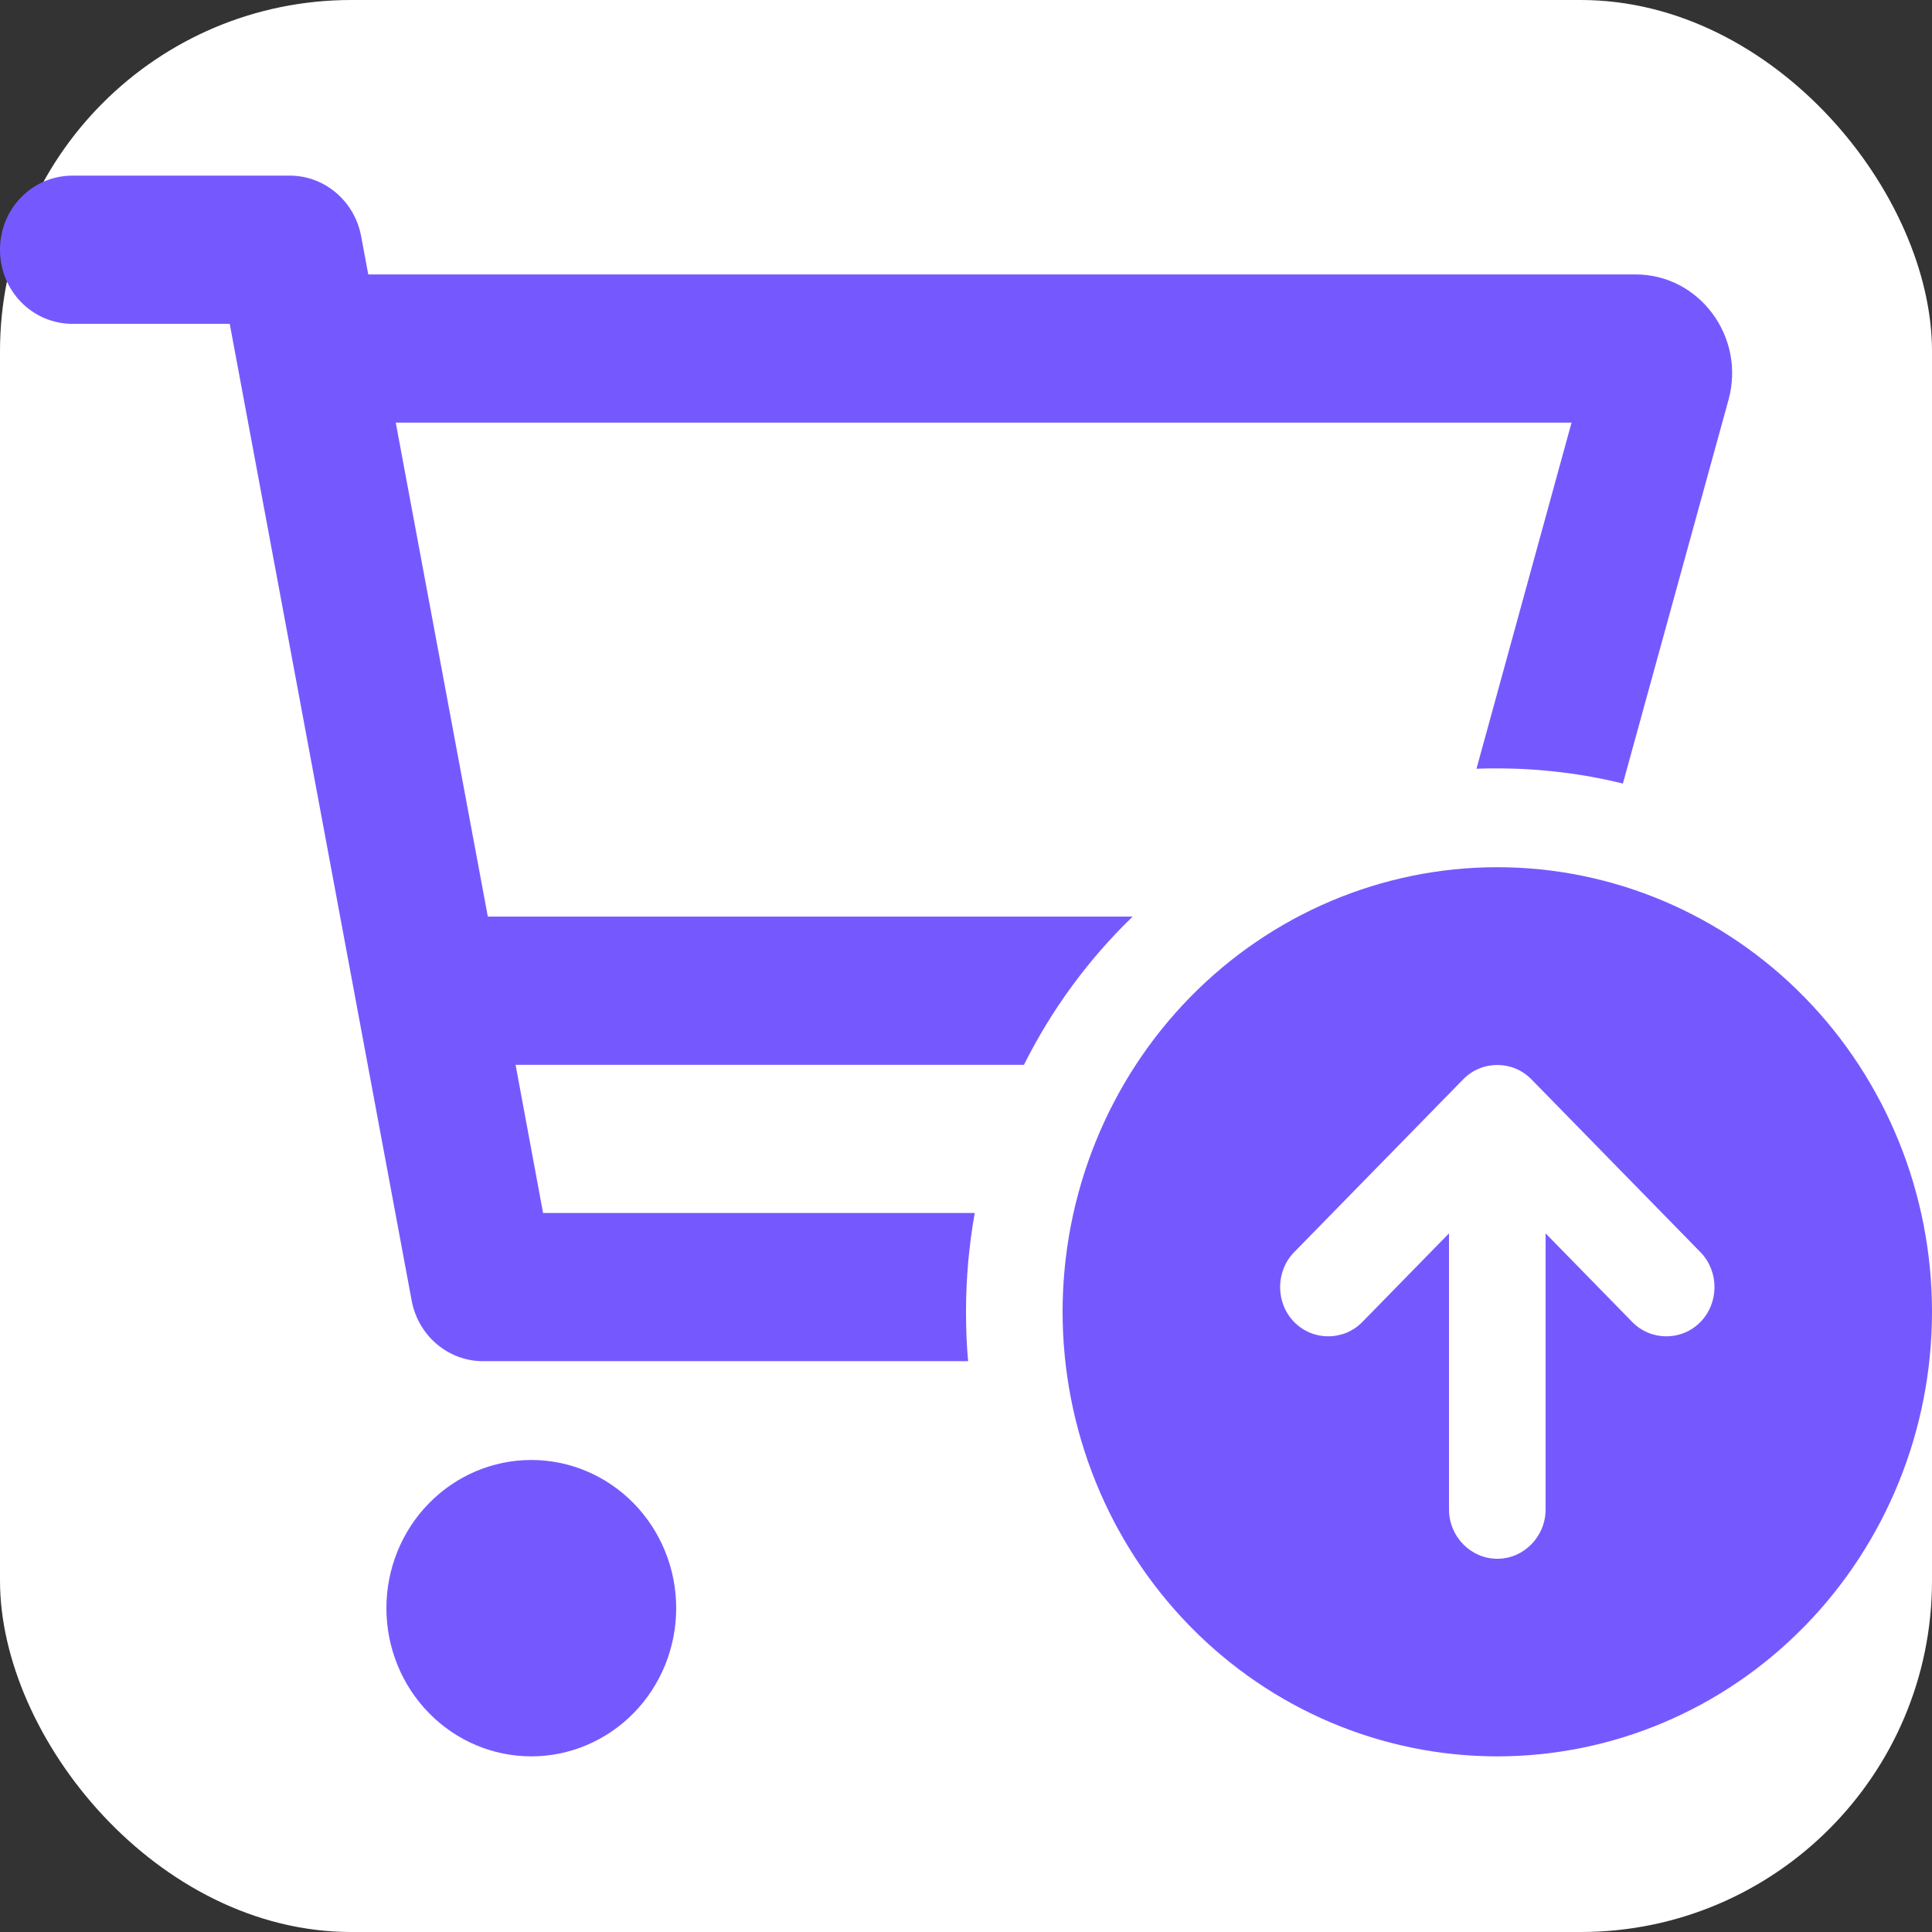 <svg width="44" height="44" viewBox="0 0 44 44" fill="none" xmlns="http://www.w3.org/2000/svg">
<rect x="0" y="0" width="44" height="44" fill="#333333" stroke="none"/>
<rect width="44" height="44" rx="8" fill="white"/>
<path d="M1.65 4C0.736 4 0 4.752 0 5.688C0 6.623 0.736 7.375 1.65 7.375H5.232L9.377 29.629C9.529 30.423 10.209 31 11 31H22.048C22.014 30.627 22 30.255 22 29.875C22 29.109 22.069 28.356 22.199 27.625H12.368L11.742 24.25H23.32C23.953 22.984 24.791 21.845 25.795 20.875H11.11L9.013 9.625H35.791L33.626 17.507C33.784 17.5 33.942 17.5 34.1 17.5C35.083 17.5 36.046 17.619 36.96 17.845L39.366 9.105C39.758 7.677 38.706 6.25 37.249 6.25H8.387L8.223 5.371C8.071 4.577 7.391 4 6.6 4H1.65ZM12.1 40C12.975 40 13.815 39.644 14.434 39.011C15.052 38.379 15.4 37.52 15.4 36.625C15.4 35.73 15.052 34.871 14.434 34.239C13.815 33.606 12.975 33.25 12.1 33.25C11.225 33.25 10.385 33.606 9.767 34.239C9.148 34.871 8.8 35.73 8.8 36.625C8.8 37.52 9.148 38.379 9.767 39.011C10.385 39.644 11.225 40 12.1 40ZM34.1 19.75C31.474 19.75 28.956 20.817 27.1 22.715C25.243 24.614 24.2 27.19 24.2 29.875C24.2 32.56 25.243 35.136 27.1 37.035C28.956 38.933 31.474 40 34.1 40C36.726 40 39.244 38.933 41.1 37.035C42.957 35.136 44 32.56 44 29.875C44 27.19 42.957 24.614 41.1 22.715C39.244 20.817 36.726 19.75 34.1 19.75ZM29.473 30.107C29.047 29.671 29.047 28.954 29.473 28.518L33.323 24.581C33.749 24.145 34.451 24.145 34.877 24.581L38.727 28.518C39.153 28.954 39.153 29.671 38.727 30.107C38.301 30.543 37.599 30.543 37.173 30.107L35.2 28.089V34.375C35.2 34.994 34.705 35.5 34.1 35.5C33.495 35.5 33 34.994 33 34.375V28.089L31.027 30.107C30.601 30.543 29.899 30.543 29.473 30.107Z" fill="#7559FF"/>
</svg>

